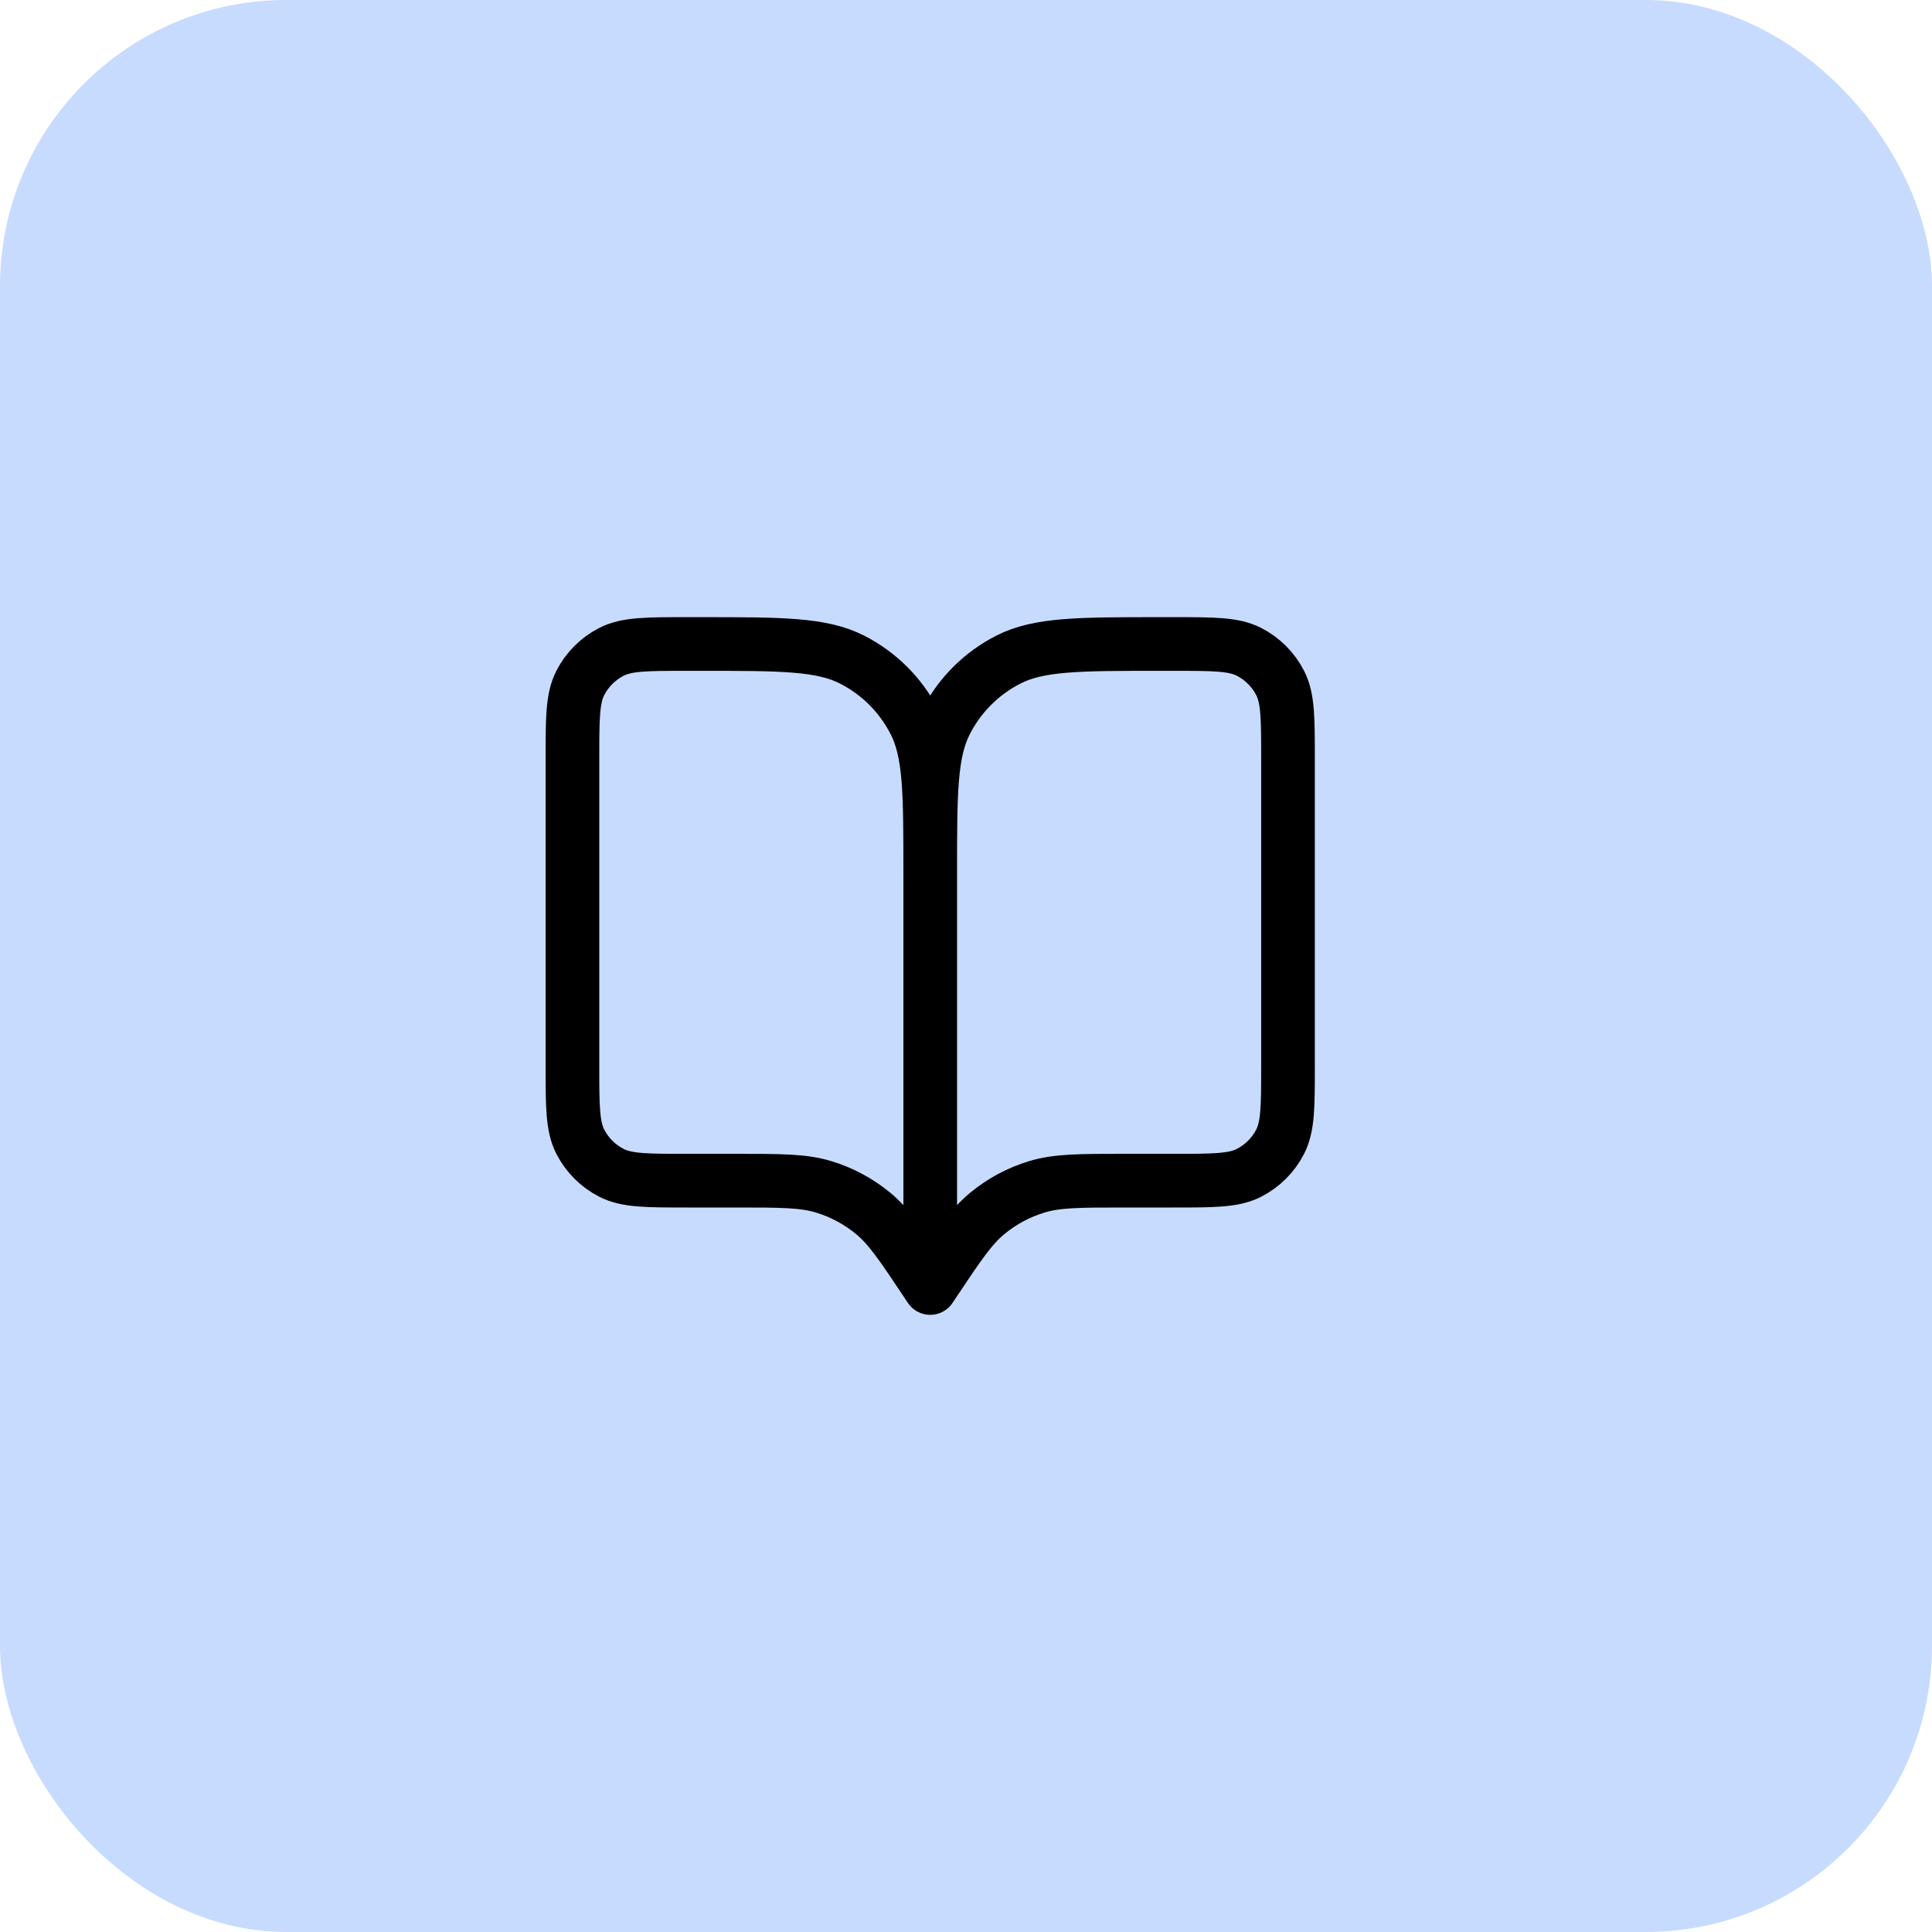 <?xml version="1.0" encoding="UTF-8"?>
<svg xmlns="http://www.w3.org/2000/svg" width="54" height="54" viewBox="0 0 54 54" fill="none">
  <rect width="54" height="54" rx="8" fill="#C7DBFF"></rect>
  <path d="M26 36L25.9 35.85C25.205 34.808 24.858 34.287 24.399 33.91C23.993 33.576 23.525 33.325 23.022 33.173C22.453 33 21.827 33 20.575 33H19.2C18.08 33 17.52 33 17.092 32.782C16.716 32.59 16.41 32.284 16.218 31.908C16 31.48 16 30.92 16 29.8V21.2C16 20.08 16 19.52 16.218 19.092C16.41 18.716 16.716 18.41 17.092 18.218C17.52 18 18.08 18 19.2 18H19.6C21.84 18 22.96 18 23.816 18.436C24.569 18.82 25.18 19.431 25.564 20.184C26 21.04 26 22.16 26 24.4M26 36V24.4M26 36L26.1 35.85C26.795 34.808 27.142 34.287 27.601 33.91C28.007 33.576 28.475 33.325 28.978 33.173C29.547 33 30.173 33 31.425 33H32.8C33.92 33 34.48 33 34.908 32.782C35.284 32.59 35.59 32.284 35.782 31.908C36 31.48 36 30.92 36 29.8V21.2C36 20.08 36 19.52 35.782 19.092C35.59 18.716 35.284 18.41 34.908 18.218C34.48 18 33.92 18 32.8 18H32.4C30.16 18 29.04 18 28.184 18.436C27.431 18.82 26.82 19.431 26.436 20.184C26 21.04 26 22.16 26 24.4" stroke="black" stroke-width="1.5" stroke-linecap="round" stroke-linejoin="round"></path>
</svg>
